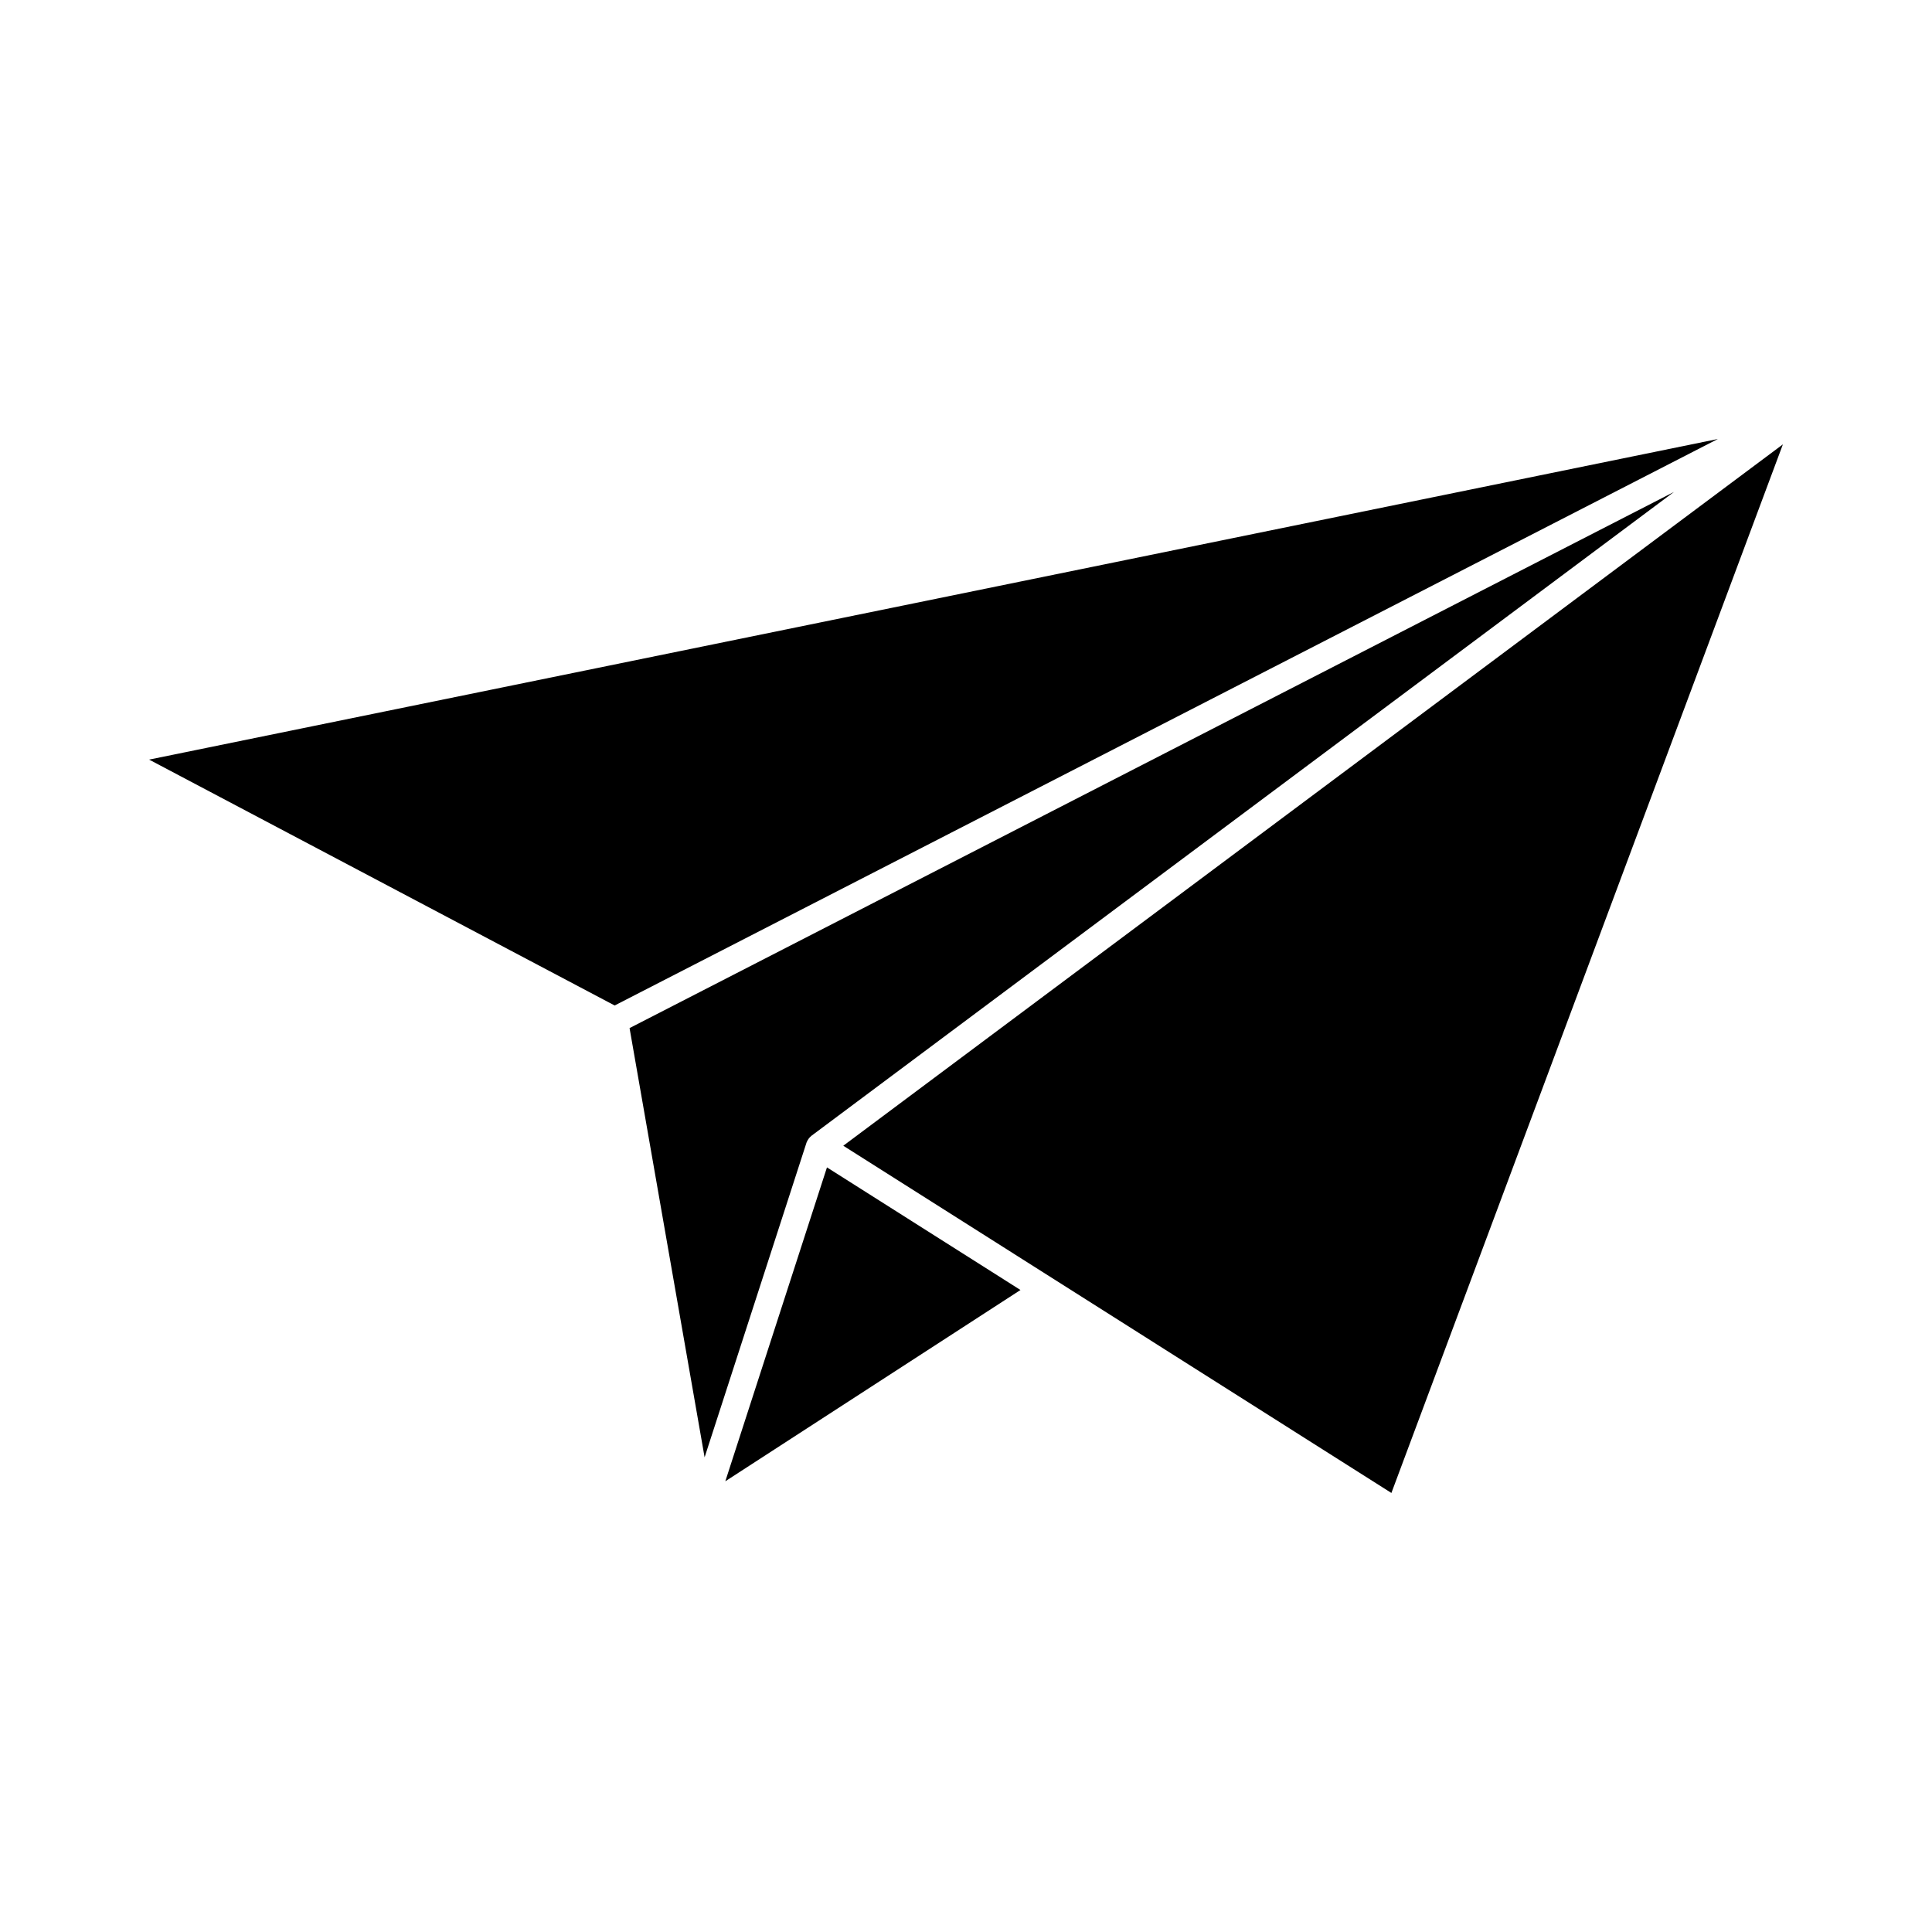 <?xml version="1.0" encoding="UTF-8"?>
<!-- Uploaded to: ICON Repo, www.svgrepo.com, Generator: ICON Repo Mixer Tools -->
<svg fill="#000000" width="800px" height="800px" version="1.1" viewBox="144 144 512 512" xmlns="http://www.w3.org/2000/svg">
 <g>
  <path d="m580.48 269.98 18.77-9.641-415.73 84.965 123.37 65.16z"/>
  <path d="m349.45 495.69-13.234 40.863 78.219-50.691-51.281-32.492z"/>
  <path d="m358.18 445.96c0.051-0.078 0.09-0.16 0.148-0.234 0.059-0.074 0.148-0.18 0.227-0.27 0.078-0.086 0.098-0.09 0.145-0.141l0.004-0.004c0.102-0.109 0.215-0.215 0.328-0.312l228.59-170.63-52.152 26.766-224.63 115.32 19.887 113.75 27.023-83.445c0-0.055 0.059-0.102 0.078-0.156 0.09-0.227 0.207-0.445 0.348-0.645z"/>
  <path d="m367.48 447.63 9.184 5.816 136.07 86.203 103.75-277.89z"/>
 </g>
</svg>